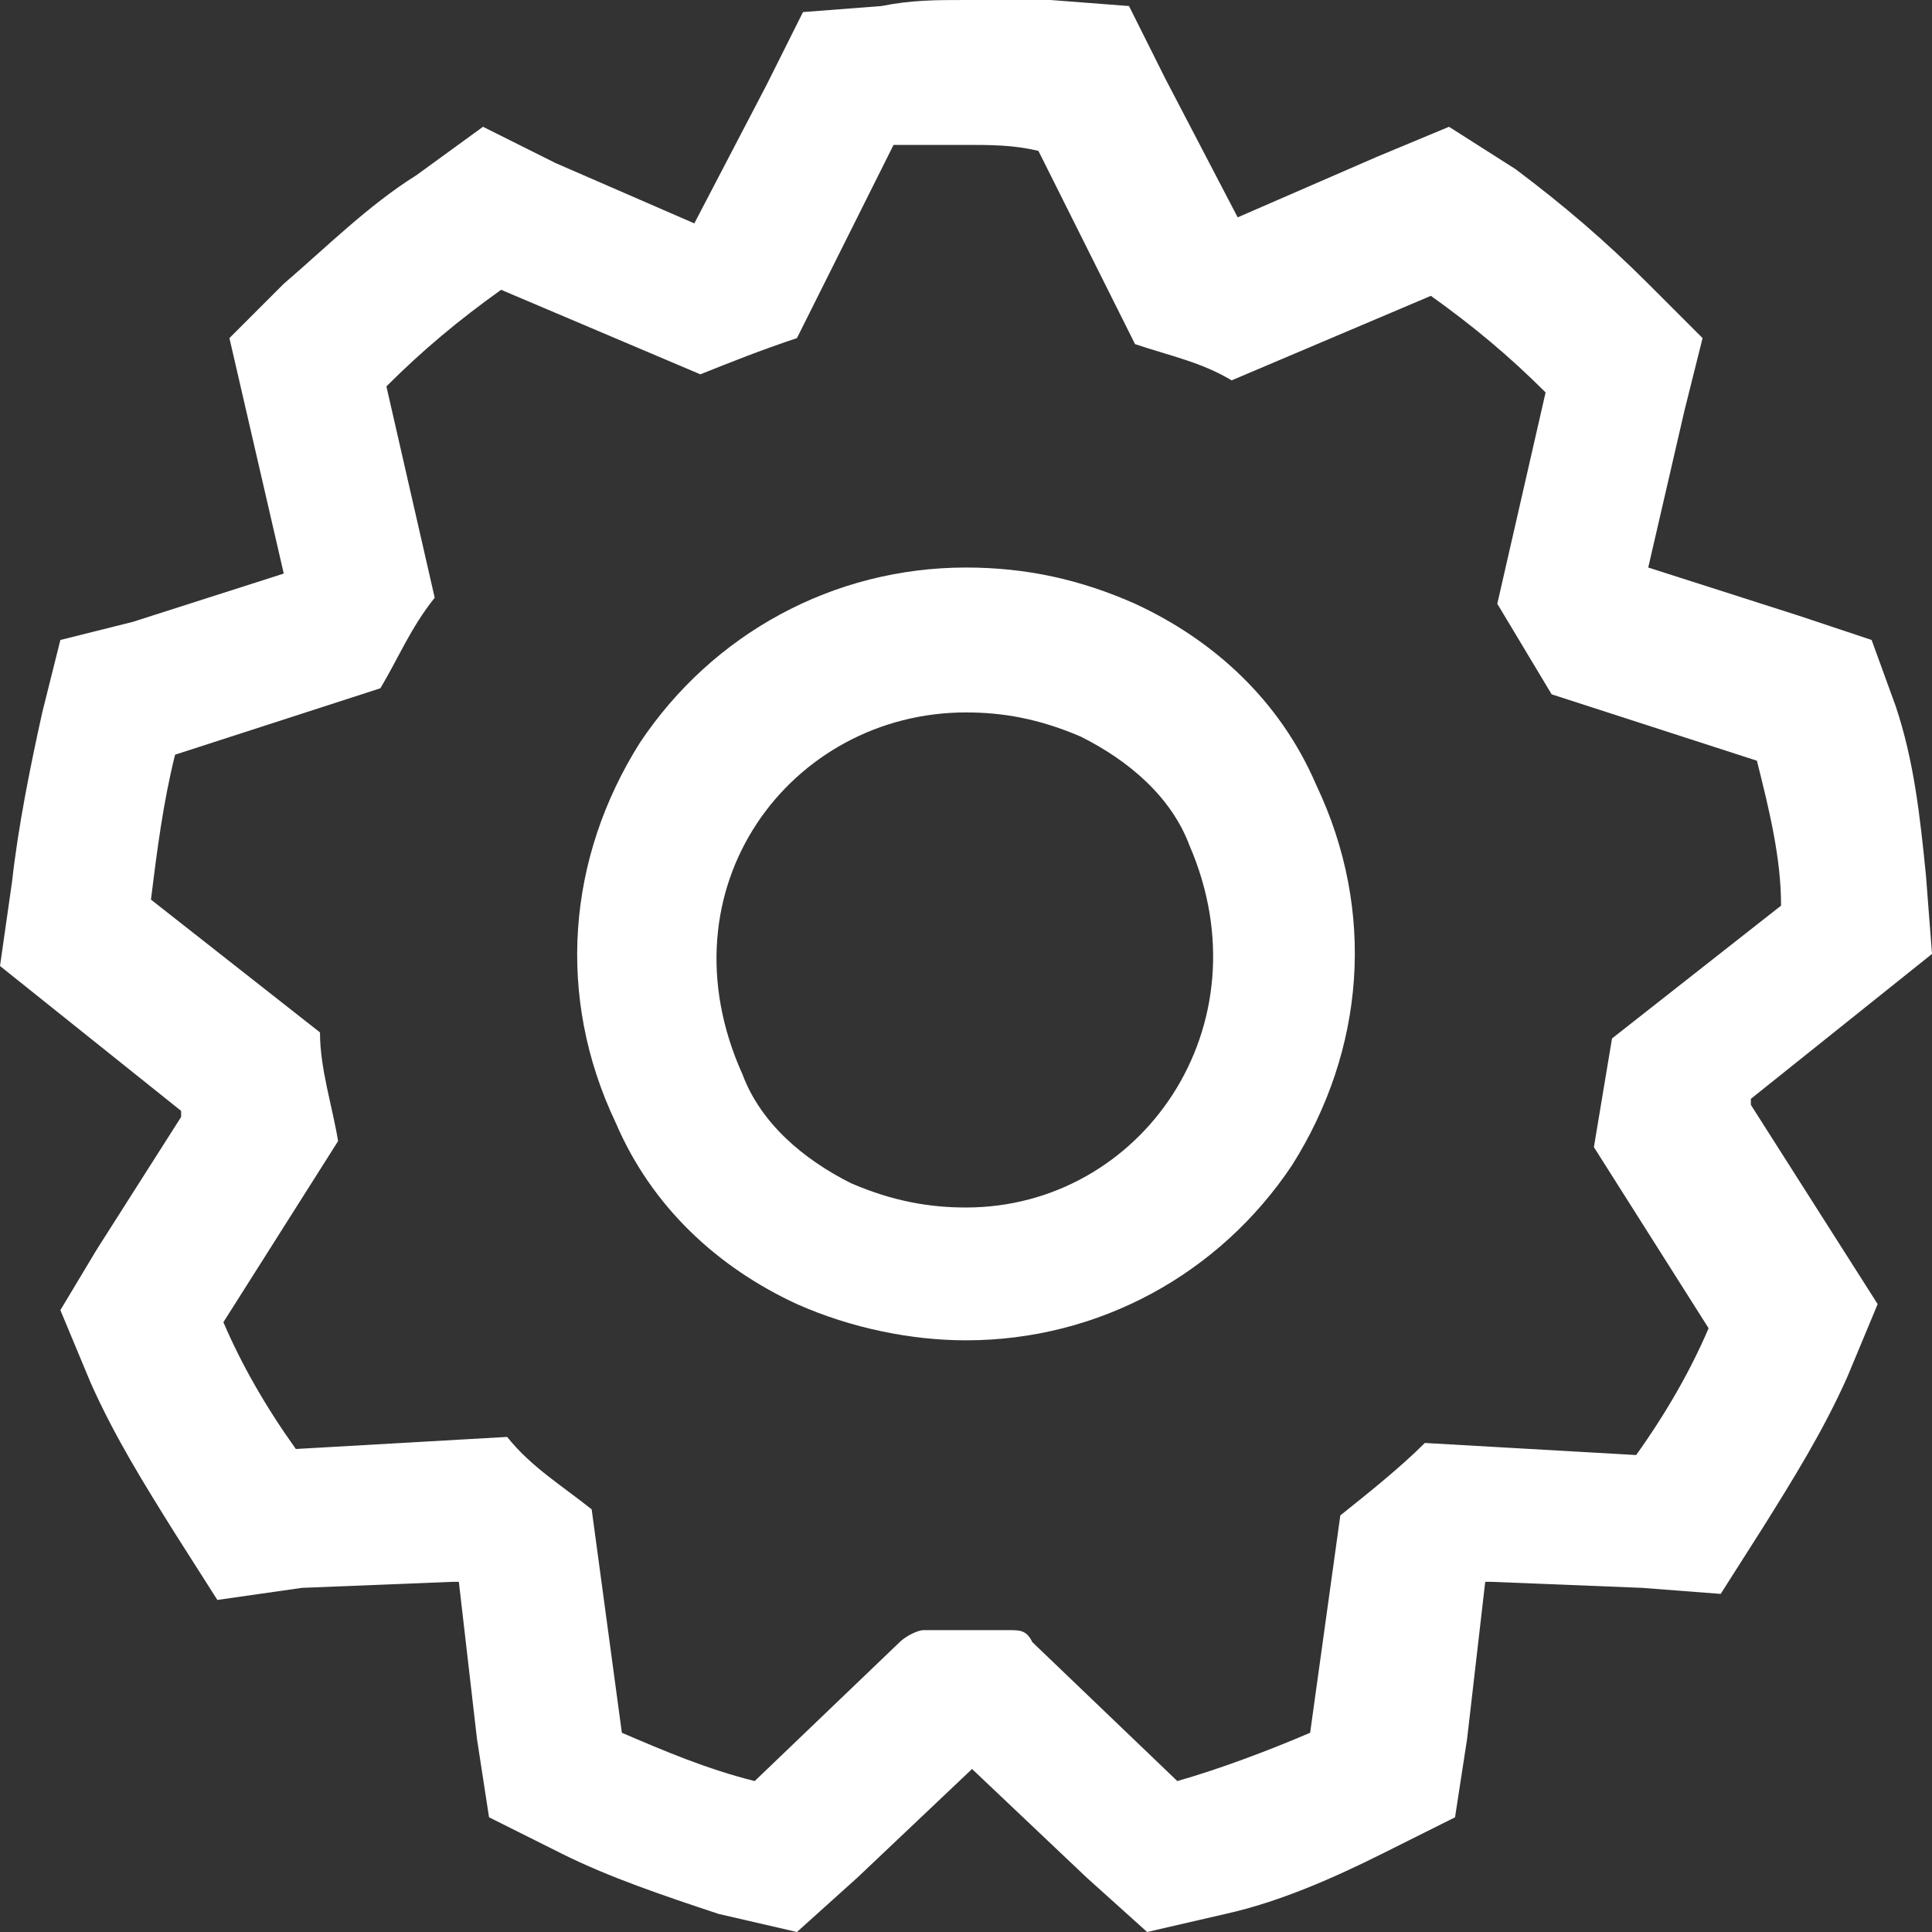 <?xml version="1.0" encoding="utf-8"?>
<!-- Generator: Adobe Illustrator 19.1.0, SVG Export Plug-In . SVG Version: 6.00 Build 0)  -->
<svg version="1.1" xmlns="http://www.w3.org/2000/svg" xmlns:xlink="http://www.w3.org/1999/xlink" x="0px" y="0px"
	 viewBox="0 0 32 32" style="enable-background:new 0 0 32 32;" xml:space="preserve">
<rect x="0" y="0" width="32" height="32" fill="#333333" stroke="none"/>
<style type="text/css">
	.st0{fill:#FFFFFF;}
</style>
<g id="Layer_2">
</g>
<g id="Layer_1">
	<g>
		<g>
			<path class="st0" d="M16,2.4c0.4,0,0.8,0,1.2,0.1l1.6,3.2c0.6,0.2,1.1,0.3,1.6,0.6l3.3-1.4c0.7,0.5,1.3,1,1.9,1.6l-0.8,3.5
				c0.3,0.5,0.6,1,0.9,1.5l3.4,1.1c0.2,0.8,0.4,1.6,0.4,2.4l-2.8,2.2c-0.1,0.6-0.2,1.2-0.3,1.8l1.9,3c-0.3,0.7-0.7,1.4-1.2,2.1
				l-3.5-0.2l0,0c-0.4,0.4-0.9,0.8-1.4,1.2l-0.5,3.6c-0.7,0.3-1.5,0.6-2.2,0.8l-2.4-2.3C17,27,16.9,27,16.7,27c0,0,0,0,0,0
				c-0.2,0-0.4,0-0.7,0c-0.2,0-0.4,0-0.7,0c0,0,0,0,0,0c-0.1,0-0.3,0.1-0.4,0.2l-2.4,2.3c-0.8-0.2-1.5-0.5-2.2-0.8L9.8,25
				c-0.5-0.4-1-0.7-1.4-1.2L4.9,24c-0.5-0.7-0.9-1.4-1.2-2.1l1.9-3c-0.1-0.6-0.3-1.2-0.3-1.8l-2.8-2.2c0.1-0.8,0.2-1.6,0.4-2.4
				l3.4-1.1c0.3-0.5,0.5-1,0.9-1.5c0,0-0.8-3.5-0.8-3.5C7,5.8,7.6,5.3,8.3,4.8l3.3,1.4c0.5-0.2,1-0.4,1.6-0.6l1.6-3.2
				C15.2,2.4,15.6,2.4,16,2.4 M16,0c-0.5,0-0.9,0-1.4,0.1l-1.3,0.1l-0.6,1.2l-1.2,2.3l-2.3-1L8,2.1L6.9,2.9C6.1,3.4,5.4,4.1,4.7,4.7
				L3.8,5.6l0.3,1.3l0.6,2.6l-2.5,0.8L1,10.6l-0.3,1.2c-0.2,0.9-0.4,1.9-0.5,2.8L0,16l1,0.8l2,1.6c0,0,0,0,0,0.1l-1.4,2.2L1,21.7
				l0.5,1.2c0.4,0.9,0.9,1.7,1.4,2.5l0.7,1.1L5,26.3l2.5-0.1c0,0,0,0,0.1,0l0.3,2.6l0.2,1.3l1.2,0.6c0.8,0.4,1.7,0.7,2.6,1l1.3,0.3
				l1-0.9l1.9-1.8c0,0,0,0,0,0c0,0,0,0,0,0l1.9,1.8l1,0.9l1.3-0.3c0.9-0.2,1.8-0.6,2.6-1l1.2-0.6l0.2-1.3l0.3-2.6c0,0,0,0,0.1,0
				l2.5,0.1l1.3,0.1l0.7-1.1c0.5-0.8,1-1.6,1.4-2.5l0.5-1.2l-0.7-1.1l-1.4-2.2c0,0,0,0,0-0.1l2-1.6l1-0.8l-0.1-1.3
				c-0.1-1-0.2-1.9-0.5-2.8L31,10.6l-1.2-0.4l-2.5-0.8l0.6-2.6l0.3-1.2l-0.9-0.9c-0.7-0.7-1.4-1.3-2.2-1.9L24,2.1l-1.2,0.5l-2.3,1
				l-1.2-2.3l-0.6-1.2l-1.3-0.1C16.9,0,16.5,0,16,0L16,0z"/>
		</g>
		<g>
			<path class="st0" d="M16,11.8c0.6,0,1.2,0.1,1.9,0.4c0.8,0.4,1.5,1,1.8,1.8c1.3,3-0.8,6-3.7,6c-0.6,0-1.2-0.1-1.9-0.4
				c-0.8-0.4-1.5-1-1.8-1.8C10.9,14.7,13.1,11.8,16,11.8 M16,9.4L16,9.4c-2.2,0-4.2,1.1-5.4,2.9c-1.2,1.9-1.4,4.2-0.4,6.3
				c0.6,1.4,1.7,2.4,3,3c0.9,0.4,1.9,0.6,2.8,0.6c2.2,0,4.2-1.1,5.4-2.9c1.2-1.9,1.4-4.2,0.4-6.3c-0.6-1.4-1.7-2.4-3-3
				C17.9,9.6,17,9.4,16,9.4L16,9.4z"/>
		</g>
	</g>
</g>
</svg>
